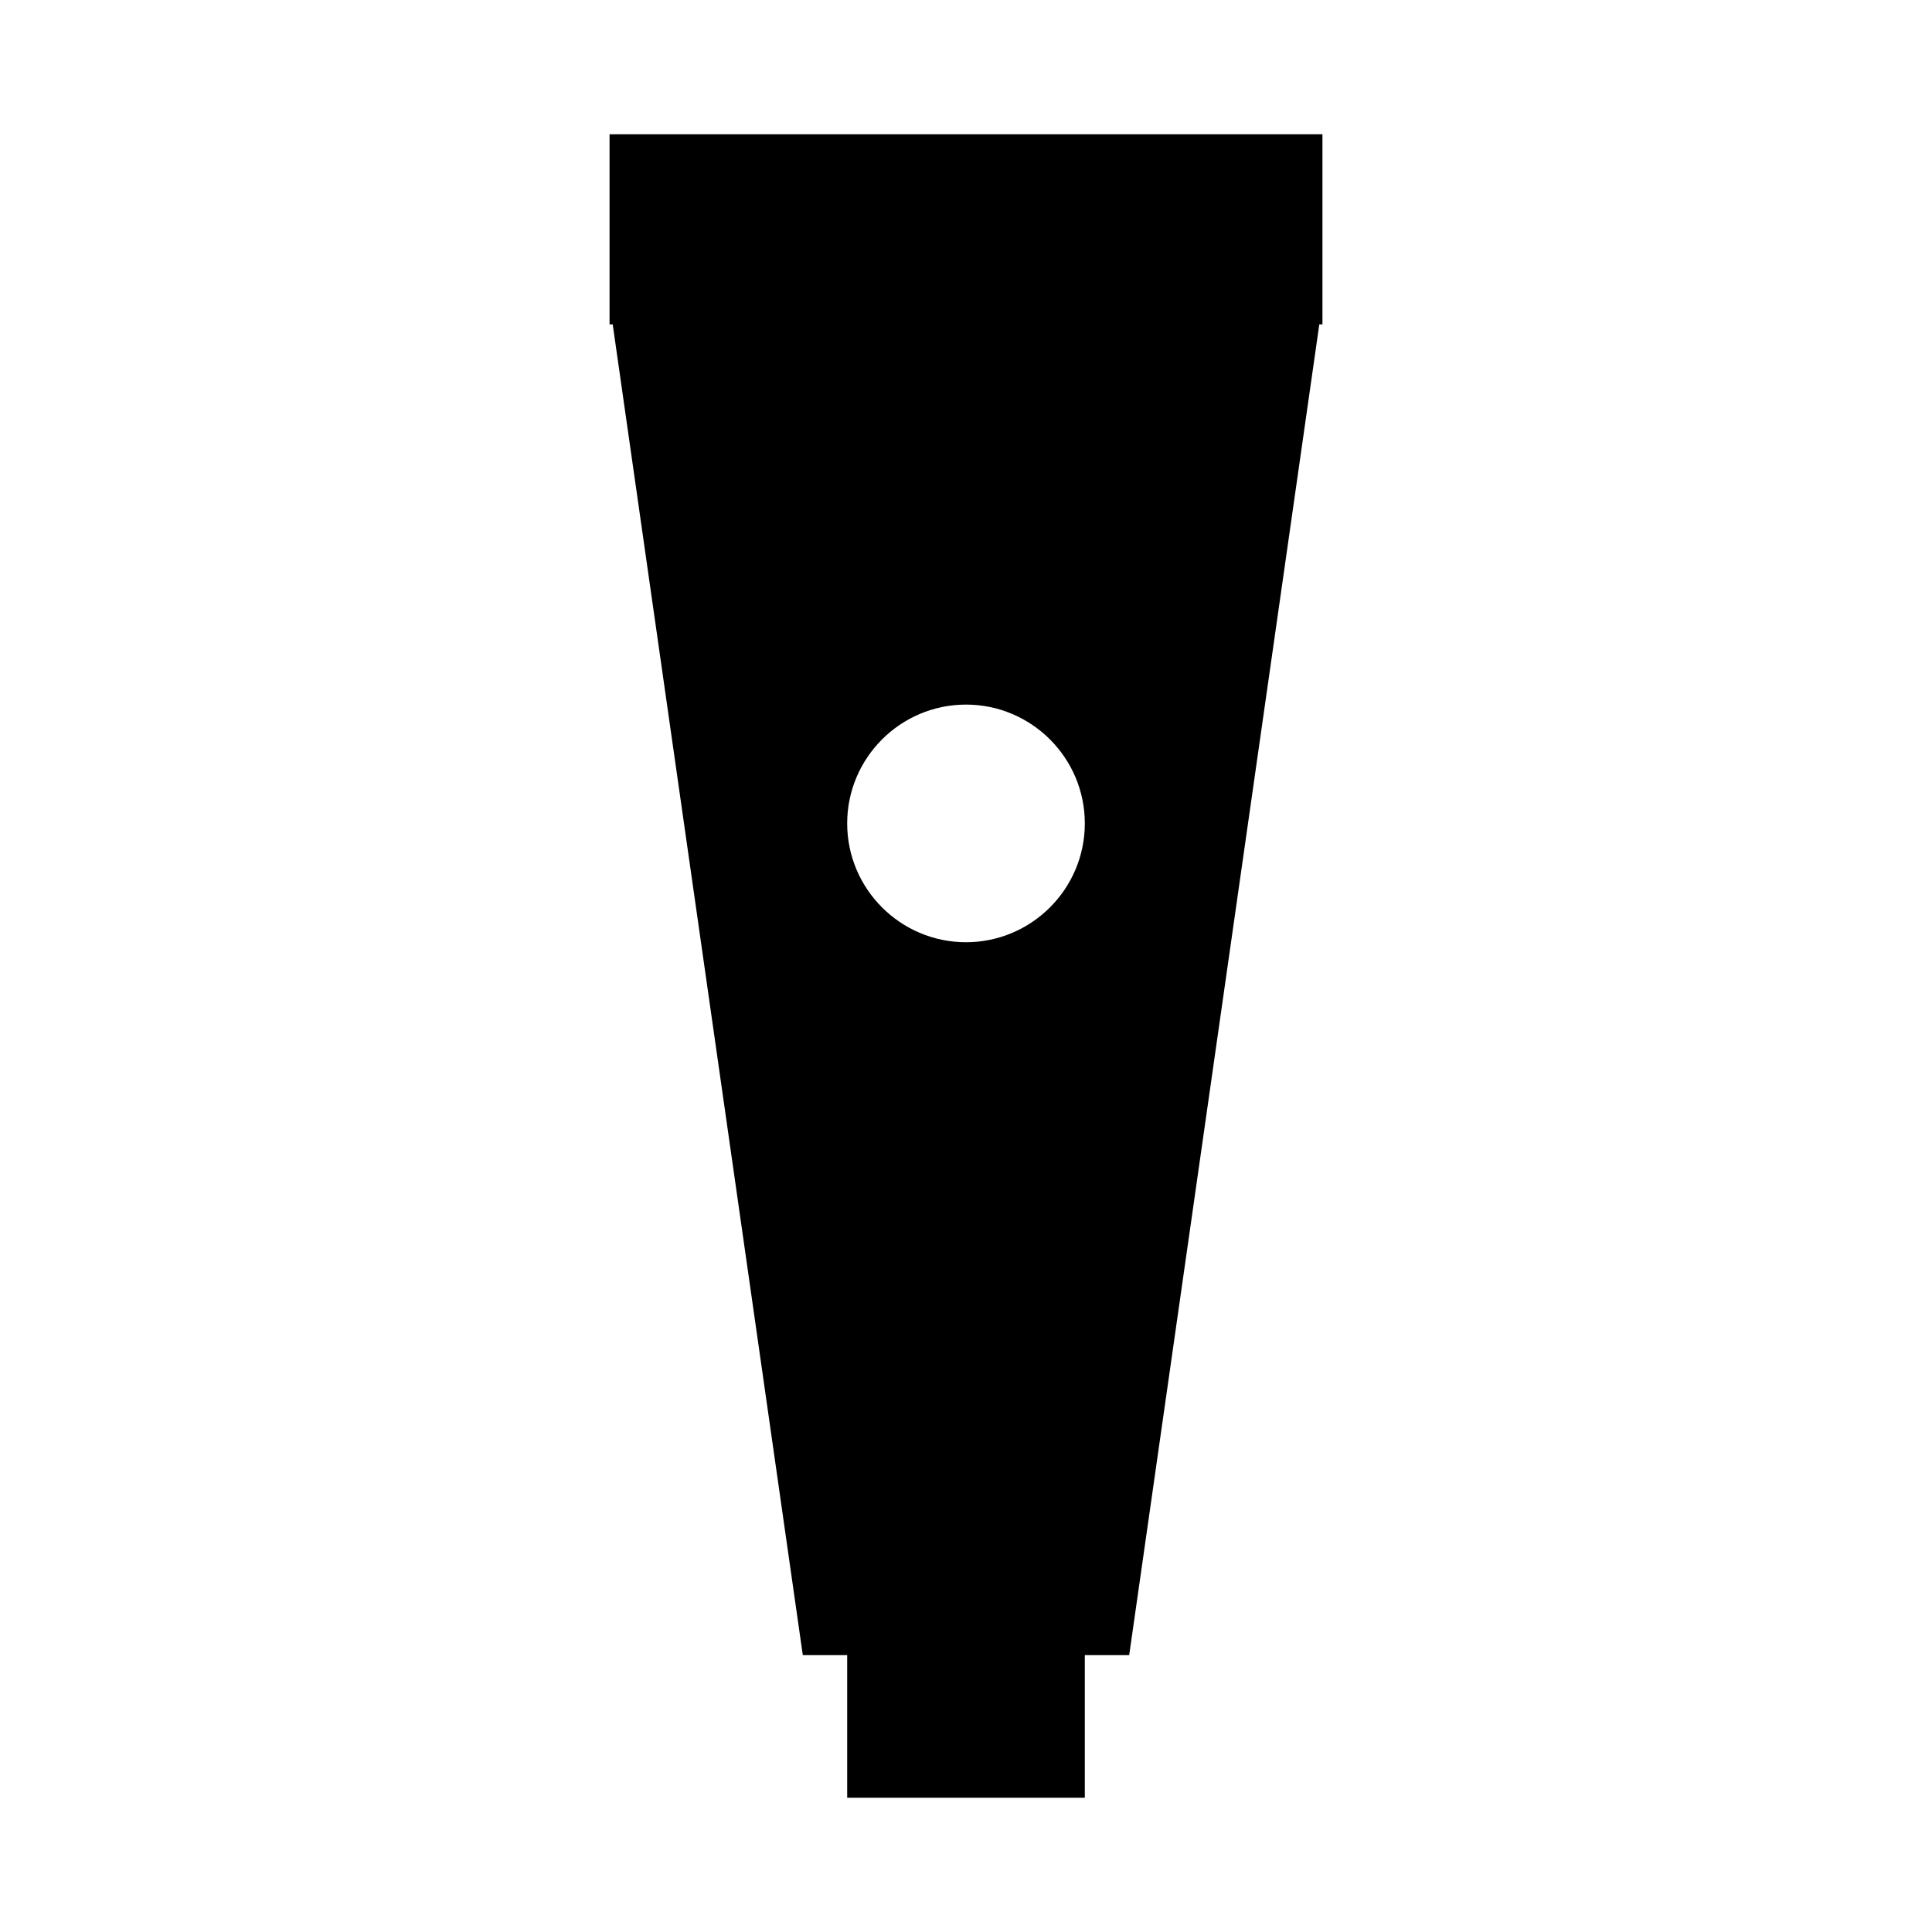 <?xml version="1.0" encoding="UTF-8"?>
<!-- Uploaded to: SVG Repo, www.svgrepo.com, Generator: SVG Repo Mixer Tools -->
<svg fill="#000000" width="800px" height="800px" version="1.1" viewBox="144 144 512 512" xmlns="http://www.w3.org/2000/svg">
 <path d="m356.75 582.63h11.762v37.785h62.977v-37.785h11.758l50.383-352.67h0.832v-50.383l-94.461 0.004h-94.465v50.383h0.836zm43.25-188.93c-17.363 0-31.488-14.125-31.488-31.488 0-17.363 14.125-31.488 31.488-31.488s31.488 14.125 31.488 31.488c0 17.363-14.129 31.488-31.488 31.488z"/>
</svg>